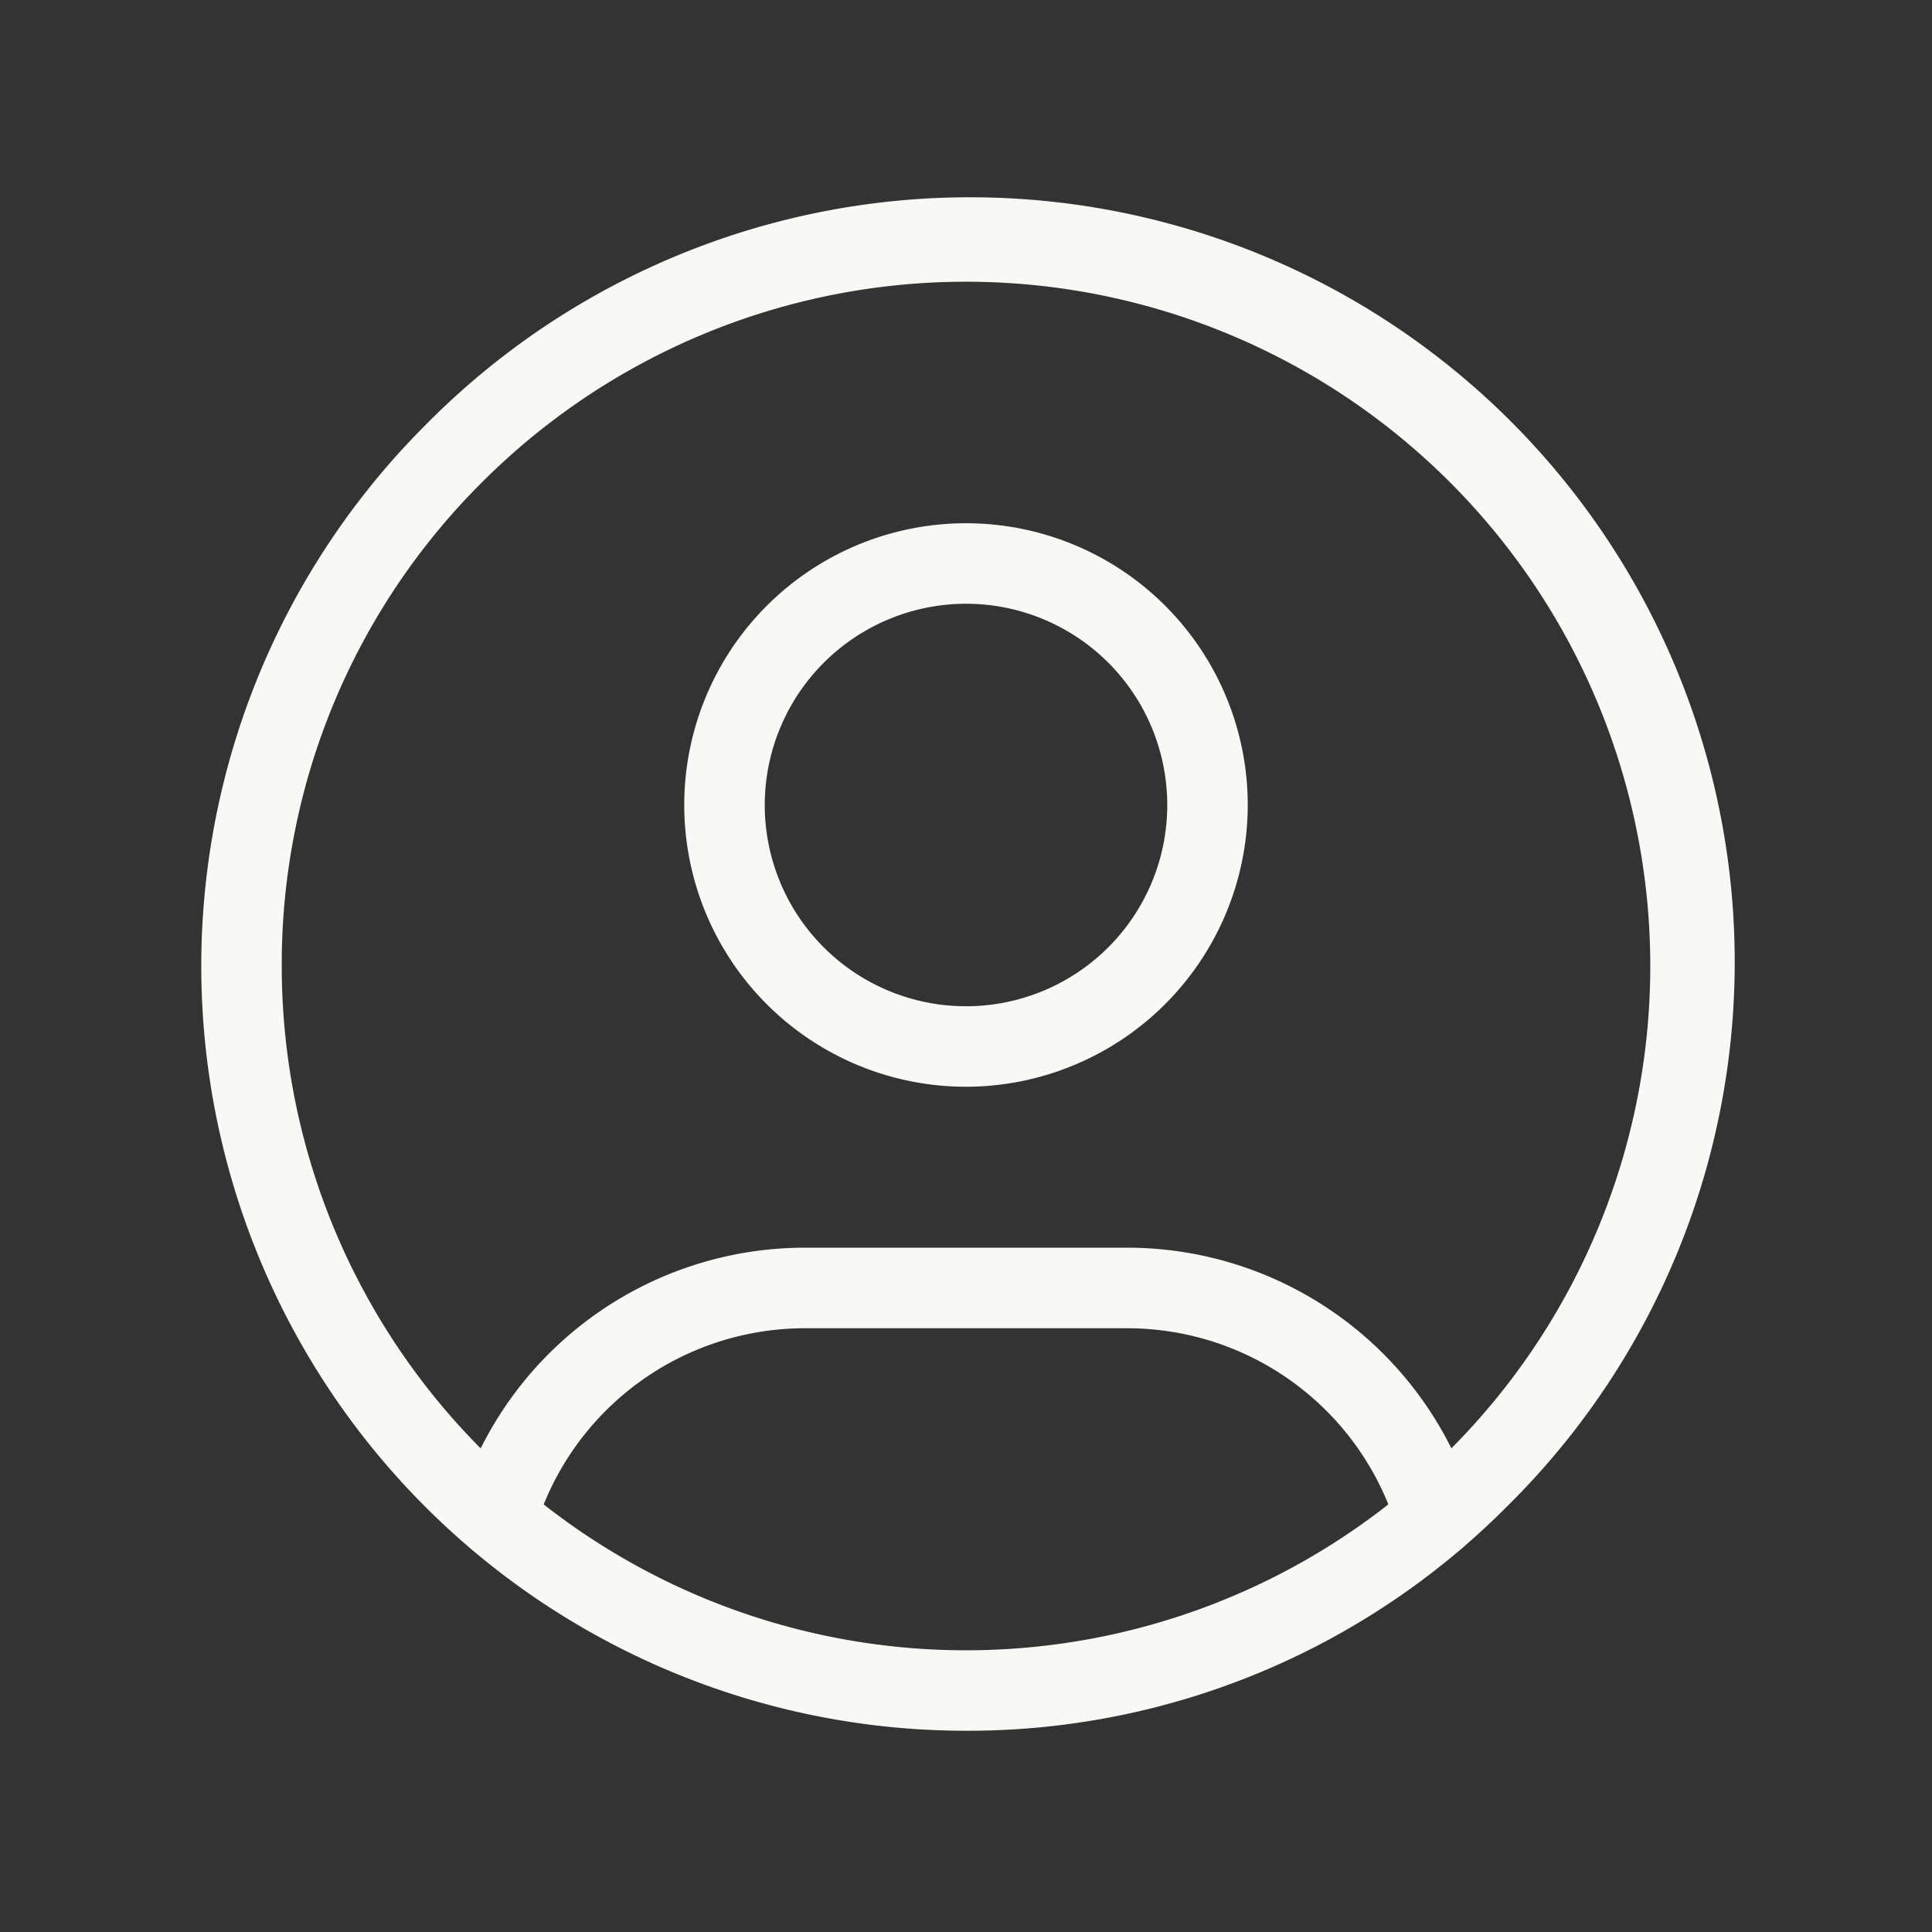<svg xmlns="http://www.w3.org/2000/svg" width="36" height="36"><rect width="100%" height="100%" fill="#333333" stroke="none"/><path d="M0 0h36v36H0z" fill="none"/><path d="M18 32.25A14.25 14.25 0 017.924 7.924a14.25 14.25 0 1120.152 20.152A14.157 14.157 0 0118 32.25zM5.25 18a12.75 12.75 0 0021.766 9.016A12.75 12.75 0 108.984 8.984 12.667 12.667 0 005.25 18z" fill="#f8f8f5"/><path d="M18 20.25A5.25 5.25 0 1123.25 15 5.256 5.256 0 0118 20.25zM14.25 15A3.75 3.75 0 1018 11.25 3.754 3.754 0 0014.25 15zm12.501 14.033a.75.75 0 01-.718-.536 5.25 5.25 0 00-5.032-3.747h-6a5.25 5.25 0 00-5.03 3.739.75.75 0 01-1.437-.432 6.75 6.75 0 016.467-4.808h6a6.75 6.75 0 016.47 4.818.751.751 0 01-.719.965z" fill="#f8f8f5"/></svg>